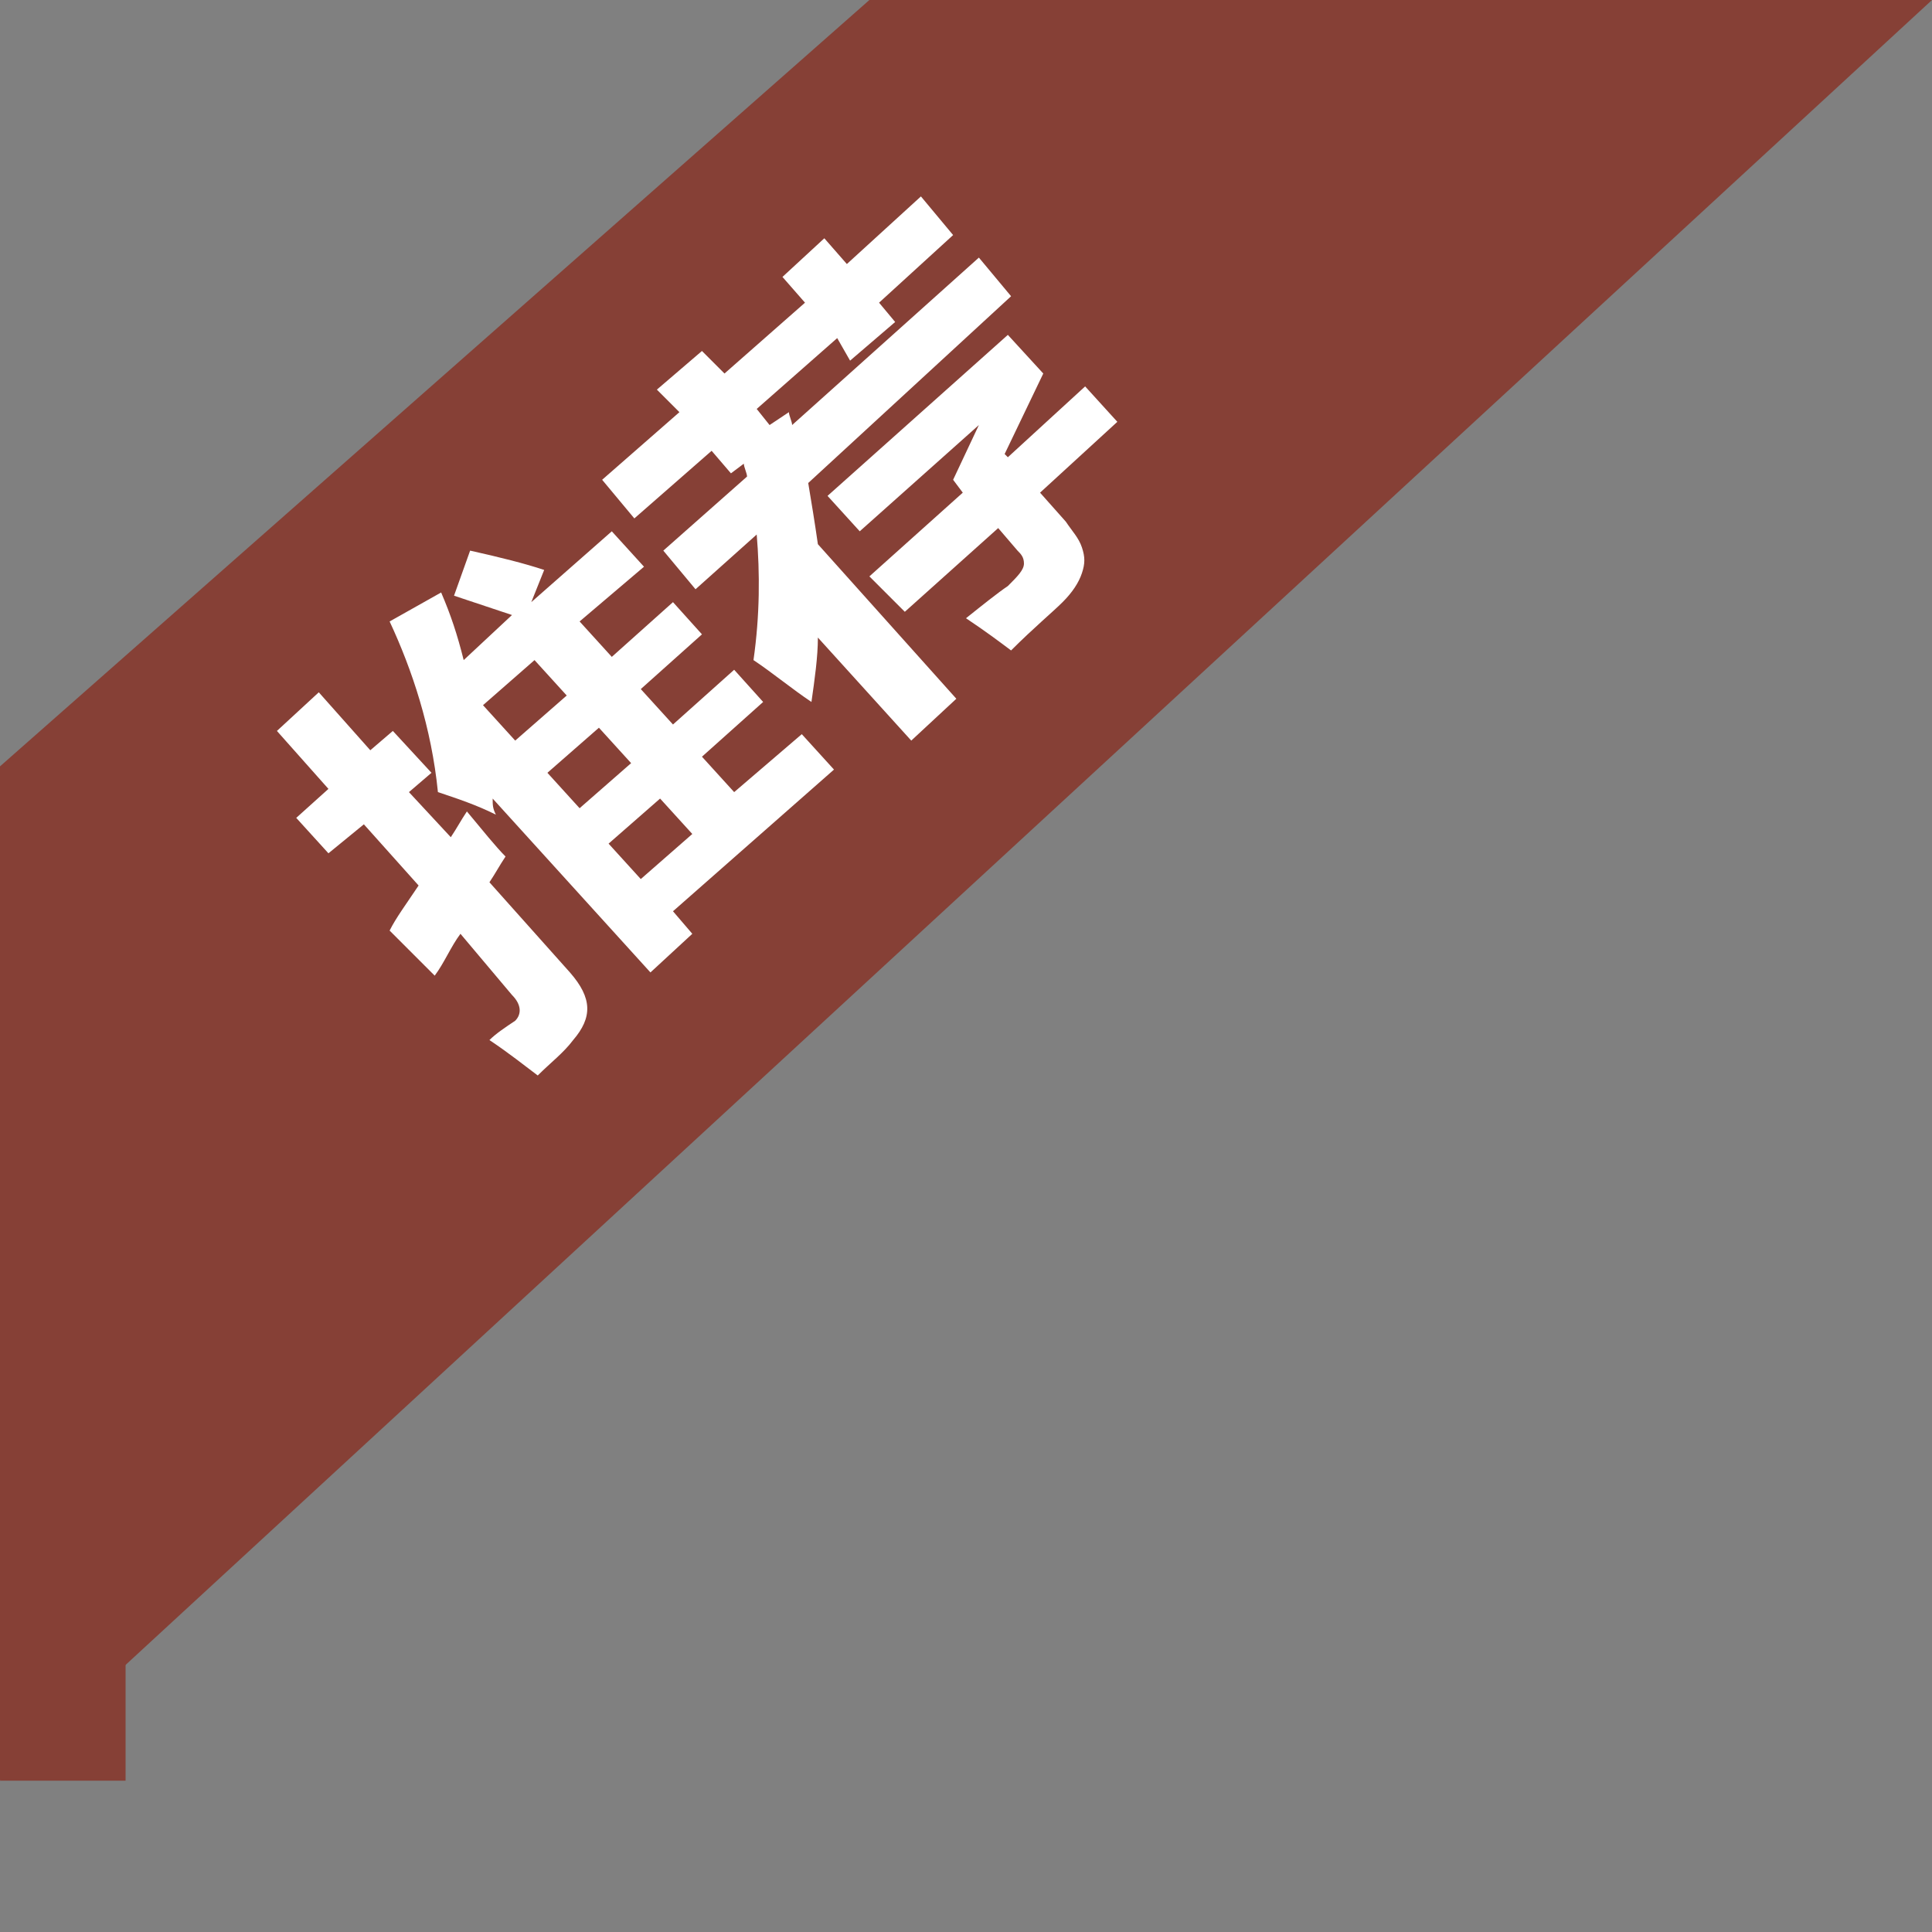 <svg t="1614919865005" class="icon" viewBox="0 0 1024 1024" version="1.1" xmlns="http://www.w3.org/2000/svg" p-id="19003" width="48" height="48"><rect x="0" y="0" width="1024" height="1024" fill="#808080" stroke="none"/><path d="M0 943.787h66.56v-100.693z" fill="#864036" p-id="19004" data-spm-anchor-id="a313x.7781069.0.i49" class="selected"></path><path d="M460.8 0L0 406.187v537.6L1024 0z" fill="#864036" p-id="19005" data-spm-anchor-id="a313x.7781069.0.i46" class="selected"></path><path d="M157.013 433.493l17.067-15.36-27.307-30.72 22.187-20.48 27.307 30.72 11.947-10.24 20.48 22.187-11.947 10.24L238.933 443.733c3.413-5.12 5.12-8.533 8.533-13.653 8.533 10.24 15.36 18.773 20.48 23.893-3.413 5.12-5.12 8.533-8.533 13.653l42.667 47.787c11.947 13.653 11.947 23.893 1.707 35.84-5.12 6.827-11.947 11.947-18.773 18.773-6.827-5.12-15.36-11.947-25.6-18.773 3.413-3.413 8.533-6.827 13.653-10.24 3.413-3.413 3.413-8.533-1.707-13.653L244.053 494.933c-5.12 6.827-8.533 15.36-13.653 22.187l-23.893-23.893c3.413-6.827 8.533-13.653 15.36-23.893l-29.013-32.427-18.773 15.36-17.067-18.773z m92.16-141.653c15.36 3.413 29.013 6.827 39.253 10.24l-6.827 17.067 42.667-37.547 17.067 18.773-34.133 29.013 17.067 18.773 32.427-29.013 15.36 17.067-32.427 29.013 17.067 18.773 32.427-29.013 15.36 17.067-32.427 29.013 17.067 18.773 35.84-30.72 17.067 18.773-85.333 75.093 10.24 11.947-22.187 20.48-83.627-92.16c0 3.413 0 5.12 1.707 8.533-10.24-5.12-20.48-8.533-30.72-11.947-3.413-34.133-13.653-64.853-25.6-90.453l27.307-15.36c5.12 11.947 8.533 22.187 11.947 35.84l25.6-23.893-30.72-10.24 8.533-23.893zM273.067 392.533l27.307-23.893-17.067-18.773-27.307 23.893 17.067 18.773z m34.133 35.84l27.307-23.893-17.067-18.773L290.133 409.6l17.067 18.773z m32.427 37.547l27.307-23.893-17.067-18.773-27.307 23.893 17.067 18.773zM436.907 126.293l11.947 13.653 39.253-35.84 17.067 20.48-39.253 35.84 8.533 10.24-23.893 20.48-6.827-11.947-42.667 37.547 6.827 8.533 10.24-6.827c0 1.707 1.707 5.12 1.707 6.827L518.827 136.533l17.067 20.48-107.52 98.987c1.707 10.24 3.413 20.48 5.12 32.427l73.387 81.92-23.893 22.187-49.493-54.613c0 10.24-1.707 22.187-3.413 34.133-10.24-6.827-20.48-15.36-30.72-22.187 3.413-23.893 3.413-46.08 1.707-66.56l-32.427 29.013-17.067-20.48 44.373-39.253c0-1.707-1.707-5.12-1.707-6.827l-6.827 5.12-10.24-11.947-40.96 35.84-17.067-20.48 40.96-35.84-11.947-11.947 23.893-20.48 11.947 11.947L426.667 160.427l-11.947-13.653 22.187-20.48zM460.8 305.493l49.493-44.373-5.12-6.827 13.653-29.013-63.147 56.32-17.067-18.773 95.573-85.333 18.773 20.48-20.48 42.667 1.707 1.707 40.96-37.547 17.067 18.773-40.96 37.547 13.653 15.36c3.413 5.12 6.827 8.533 8.533 13.653 1.707 5.12 1.707 8.533 0 13.653-1.707 5.12-5.12 10.24-10.24 15.36-5.12 5.12-15.36 13.653-27.307 25.6-6.827-5.12-13.653-10.24-23.893-17.067 8.533-6.827 17.067-13.653 22.187-17.067 5.12-5.12 8.533-8.533 8.533-11.947 0-3.413-1.707-5.12-3.413-6.827l-10.24-11.947-49.493 44.373-18.773-18.773z" fill="#FFFFFF" p-id="19006"></path></svg>